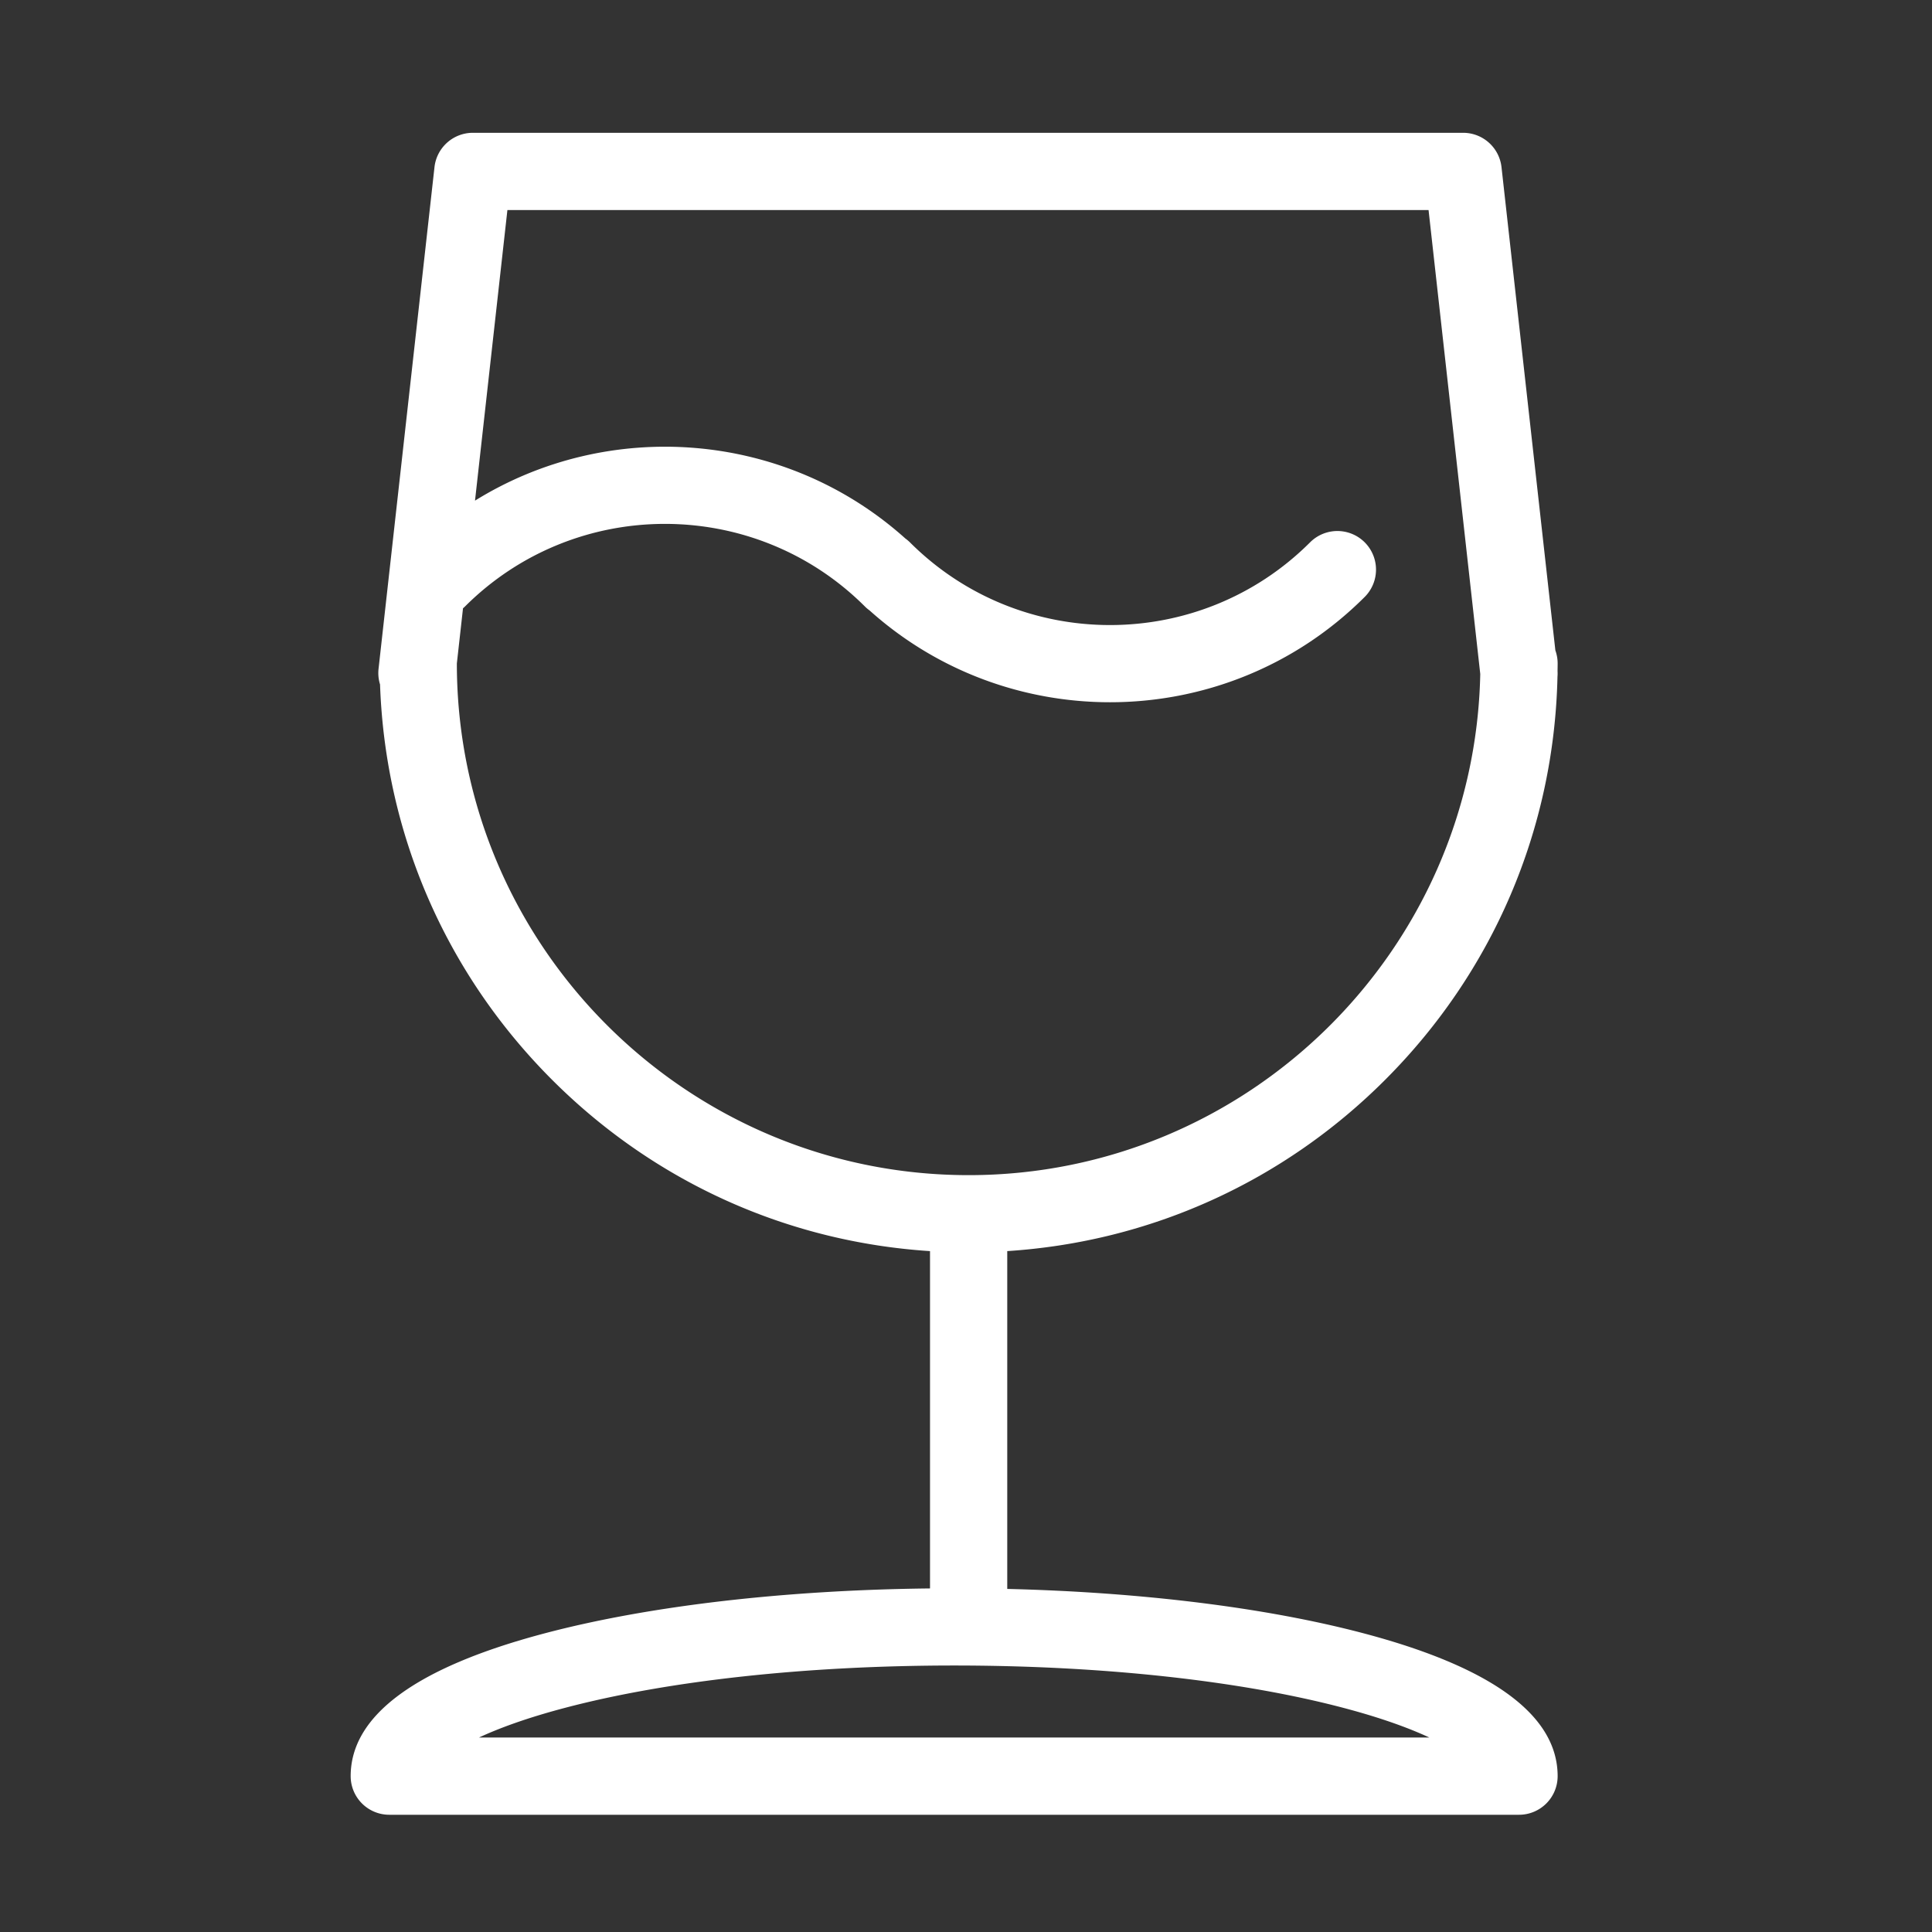 <?xml version="1.0" standalone="no"?><!DOCTYPE svg PUBLIC "-//W3C//DTD SVG 1.1//EN" "http://www.w3.org/Graphics/SVG/1.1/DTD/svg11.dtd"><svg t="1504189532369" class="icon" style="" viewBox="0 0 1024 1024" version="1.1" xmlns="http://www.w3.org/2000/svg" p-id="8349" xmlns:xlink="http://www.w3.org/1999/xlink" width="32" height="32"><rect x="0" y="0" width="1024" height="1024" fill="#333333" stroke="none"/><defs><style type="text/css"></style></defs><path d="M722.657 865.669c-51.476-13.599-117.673-21.791-188.795-23.506v-179.057c75.684-4.869 146.171-36.649 200.279-90.762 57.308-57.303 89.58-132.966 91.356-213.724 0.087-0.957 0.087-1.93 0.036-2.913 0.02-1.367 0.051-2.734 0.051-4.106 0-2.417-0.44-4.726-1.208-6.881l-28.549-256.138a20.47 20.47 0 0 0-20.342-18.196H250.629a20.465 20.465 0 0 0-20.342 18.196l-29.645 265.876a20.48 20.48 0 0 0 0.788 8.315c2.77 79.196 34.898 153.257 91.223 209.577 54.113 54.108 124.595 85.888 200.274 90.762v178.79c-76.908 0.835-148.977 9.201-204.134 23.772-68.301 18.048-102.932 43.525-102.932 75.72a20.47 20.47 0 0 0 20.465 20.47h598.784a20.47 20.47 0 0 0 20.47-20.47c0-32.2-34.632-57.672-102.922-75.725zM242.145 351.606v-0.01l3.256-29.189c0.333-0.292 0.666-0.573 0.983-0.886 58.476-58.465 153.626-58.465 212.106 0 0.758 0.758 1.572 1.418 2.412 2.033 36.147 32.43 81.777 48.65 127.421 48.65 48.886 0 97.777-18.606 134.994-55.813a20.465 20.465 0 0 0-28.938-28.948c-58.481 58.465-153.631 58.465-212.111 0a20.444 20.444 0 0 0-2.412-2.033c-63.852-57.283-157.322-63.974-228.091-20.06l17.172-154.025h488.228l27.407 245.903c-3.005 146.98-123.489 265.626-271.181 265.626-149.56-0.005-271.247-121.682-271.247-271.247z m11.715 569.318c10.747-4.997 25.457-10.409 45.394-15.677 54.892-14.505 128.22-22.492 206.474-22.492 78.259 0 151.588 7.987 206.479 22.492 19.937 5.263 34.642 10.68 45.384 15.677H253.86z" p-id="8350" fill="#ffffff"></path></svg>
